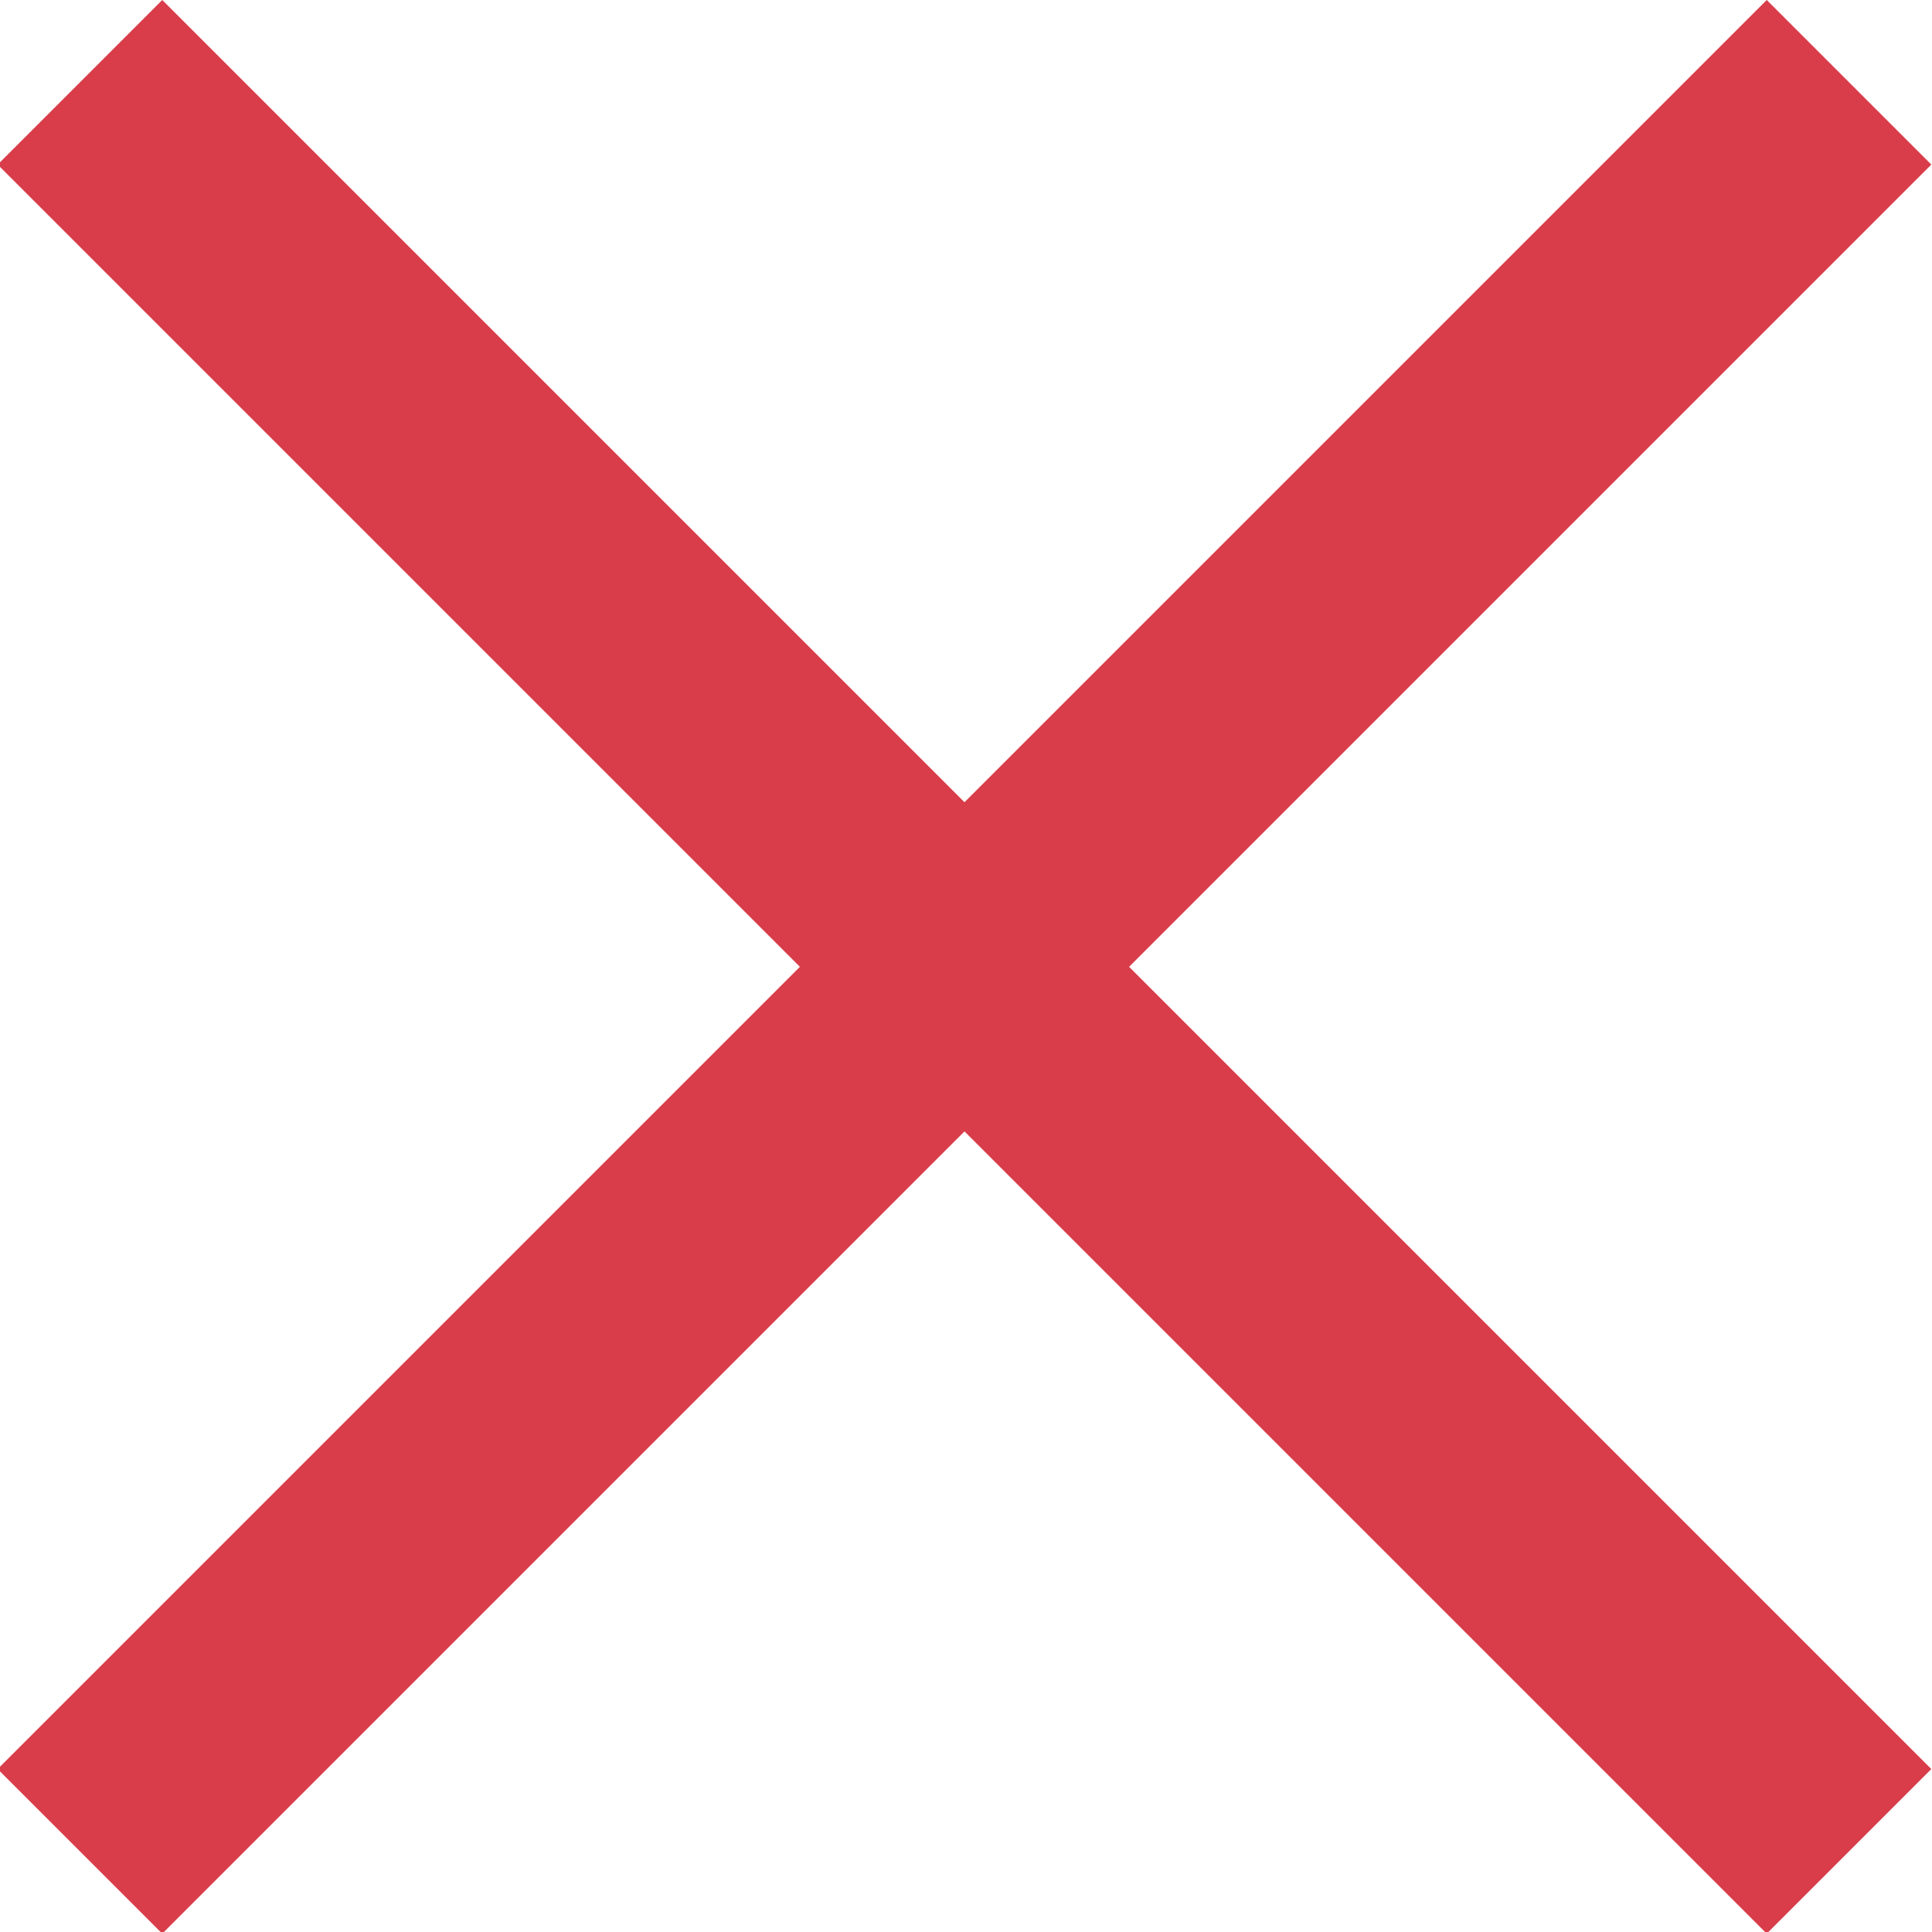 <?xml version="1.0" encoding="utf-8"?>
<!-- Generator: Adobe Illustrator 23.0.1, SVG Export Plug-In . SVG Version: 6.00 Build 0)  -->
<svg version="1.1" id="Layer_1" xmlns="http://www.w3.org/2000/svg" xmlns:xlink="http://www.w3.org/1999/xlink" x="0px" y="0px"
	 viewBox="0 0 16.6 16.6" style="enable-background:new 0 0 16.6 16.6;" xml:space="preserve">
<style type="text/css">
	.st0{fill:none;stroke:#D93D4A;stroke-width:2;}
</style>
<g id="Group_1912" transform="translate(15.887 0.707) rotate(90)">
	<line id="Line_27" class="st0" x1="0" y1="0" x2="15.2" y2="15.2"/>
	<line id="Line_28" class="st0" x1="15.2" y1="0" x2="0" y2="15.2"/>
</g>
</svg>
